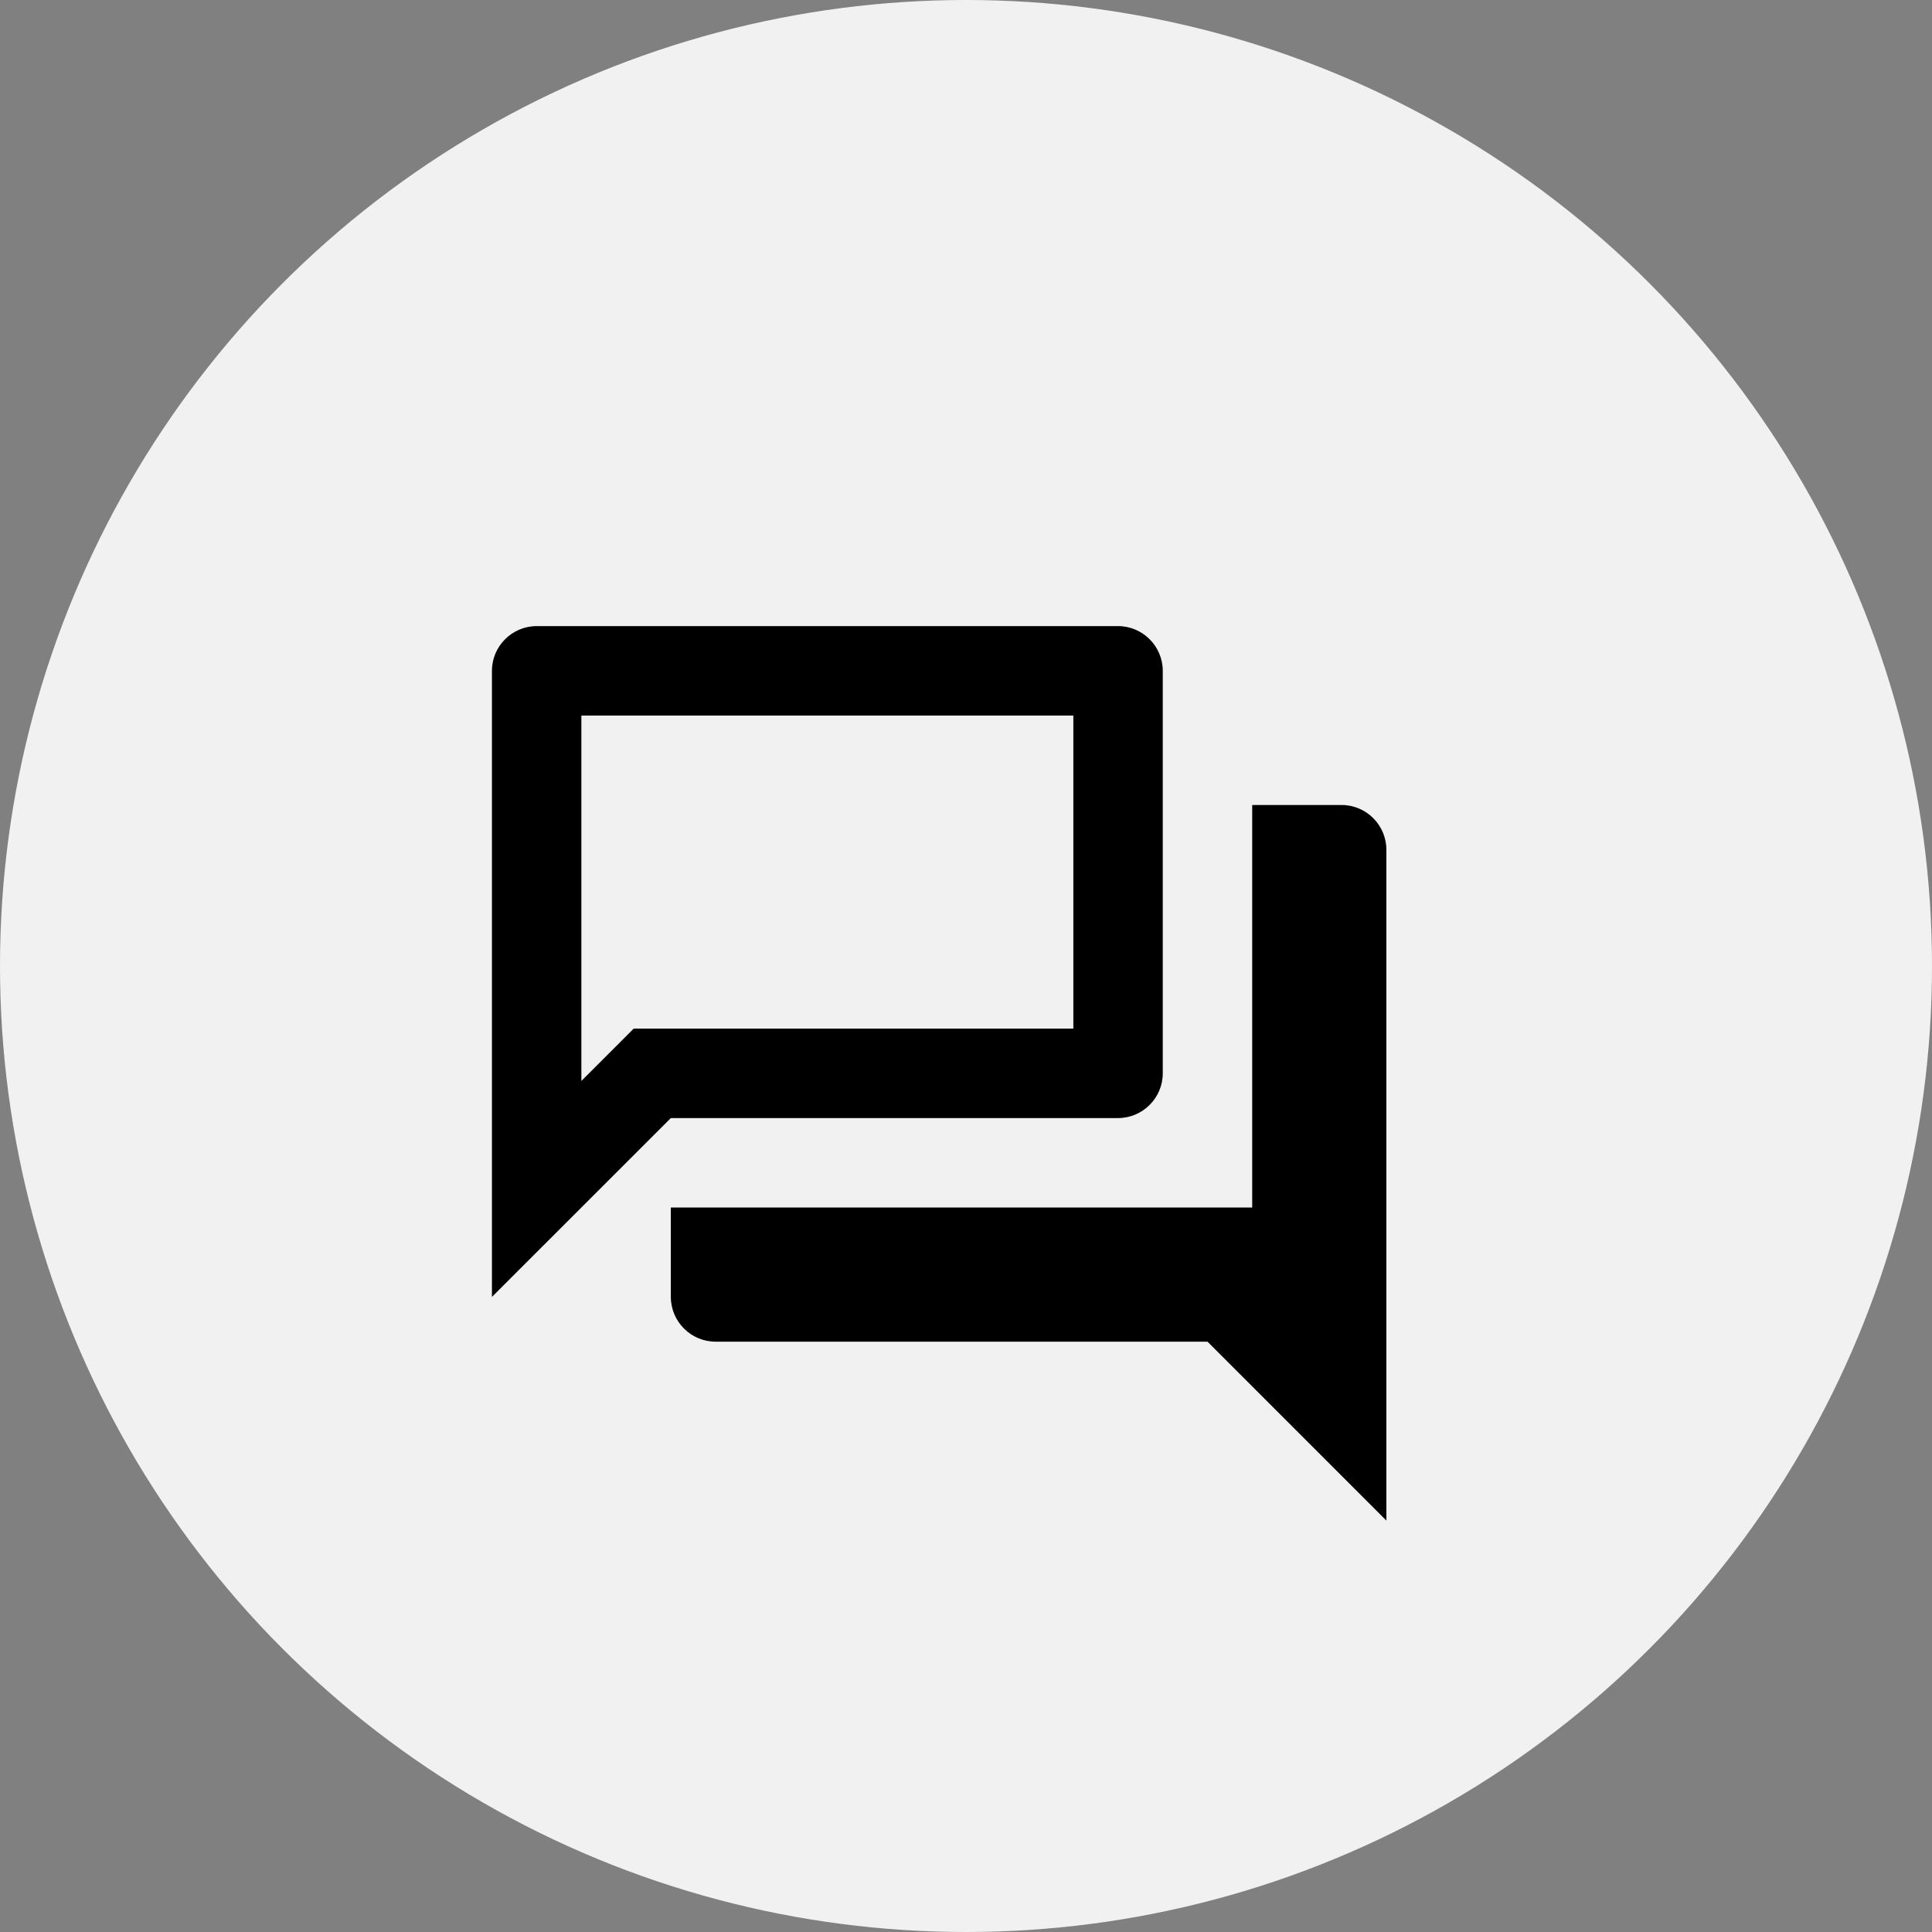 <svg width="72" height="72" viewBox="0 0 72 72" fill="none" xmlns="http://www.w3.org/2000/svg">
<rect x="0" y="0" width="72" height="72" fill="#808080" stroke="none"/>
<circle cx="36" cy="36" r="36" fill="#F1F1F1"/>
<path d="M40 26.667V38.333H23.616L22.633 39.317L21.666 40.283V26.667H40ZM41.666 23.333H20C19.083 23.333 18.333 24.083 18.333 25V48.333L25 41.667H41.666C42.583 41.667 43.333 40.917 43.333 40V25C43.333 24.083 42.583 23.333 41.666 23.333ZM50 30H46.666V45H25V48.333C25 49.25 25.75 50 26.666 50H45L51.666 56.667V31.667C51.666 30.75 50.916 30 50 30Z" fill="black"/>
</svg>
